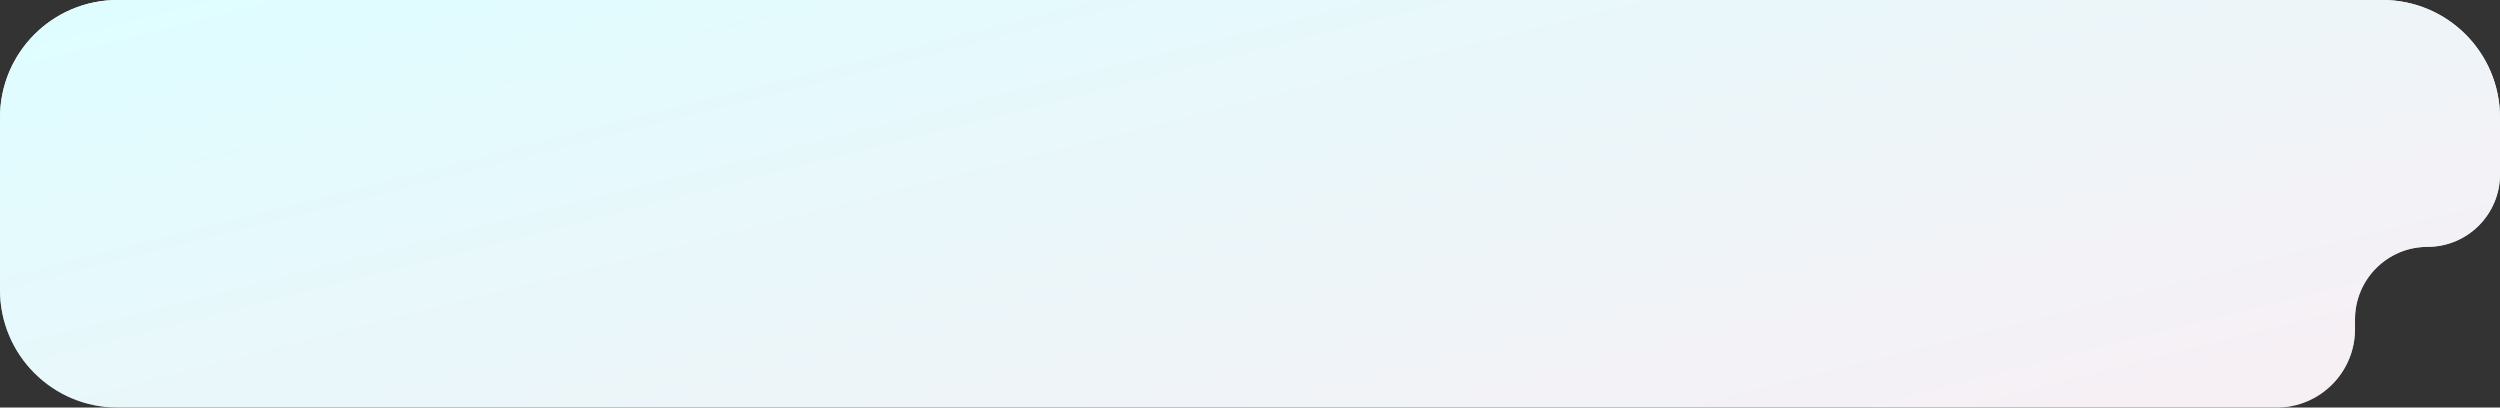 <?xml version="1.0" encoding="UTF-8"?> <svg xmlns="http://www.w3.org/2000/svg" width="638" height="104" viewBox="0 0 638 104" fill="none"><rect x="0" y="0" width="638" height="104" fill="#333333" stroke="none"/><path fill-rule="evenodd" clip-rule="evenodd" d="M30 0C13.431 0 0 13.431 0 30V74C0 90.569 13.431 104 30 104H581C592.046 104 601 95.046 601 84V81.5C601 71.283 609.283 63 619.5 63C629.717 63 638 54.717 638 44.5V30C638 13.431 624.569 0 608 0H30Z" fill="url(#paint0_linear_117_492)"></path><path fill-rule="evenodd" clip-rule="evenodd" d="M30 0C13.431 0 0 13.431 0 30V74C0 90.569 13.431 104 30 104H581C592.046 104 601 95.046 601 84V81.5C601 71.283 609.283 63 619.5 63C629.717 63 638 54.717 638 44.5V30C638 13.431 624.569 0 608 0H30Z" fill="url(#paint1_linear_117_492)"></path><defs><linearGradient id="paint0_linear_117_492" x1="319" y1="0" x2="319" y2="104" gradientUnits="userSpaceOnUse"><stop stop-color="#E3F9FB"></stop><stop offset="1" stop-color="#879495"></stop></linearGradient><linearGradient id="paint1_linear_117_492" x1="24.03" y1="2.937" x2="79.043" y2="219.696" gradientUnits="userSpaceOnUse"><stop stop-color="#DFFDFF"></stop><stop offset="1" stop-color="#F6F0F5"></stop></linearGradient></defs></svg> 